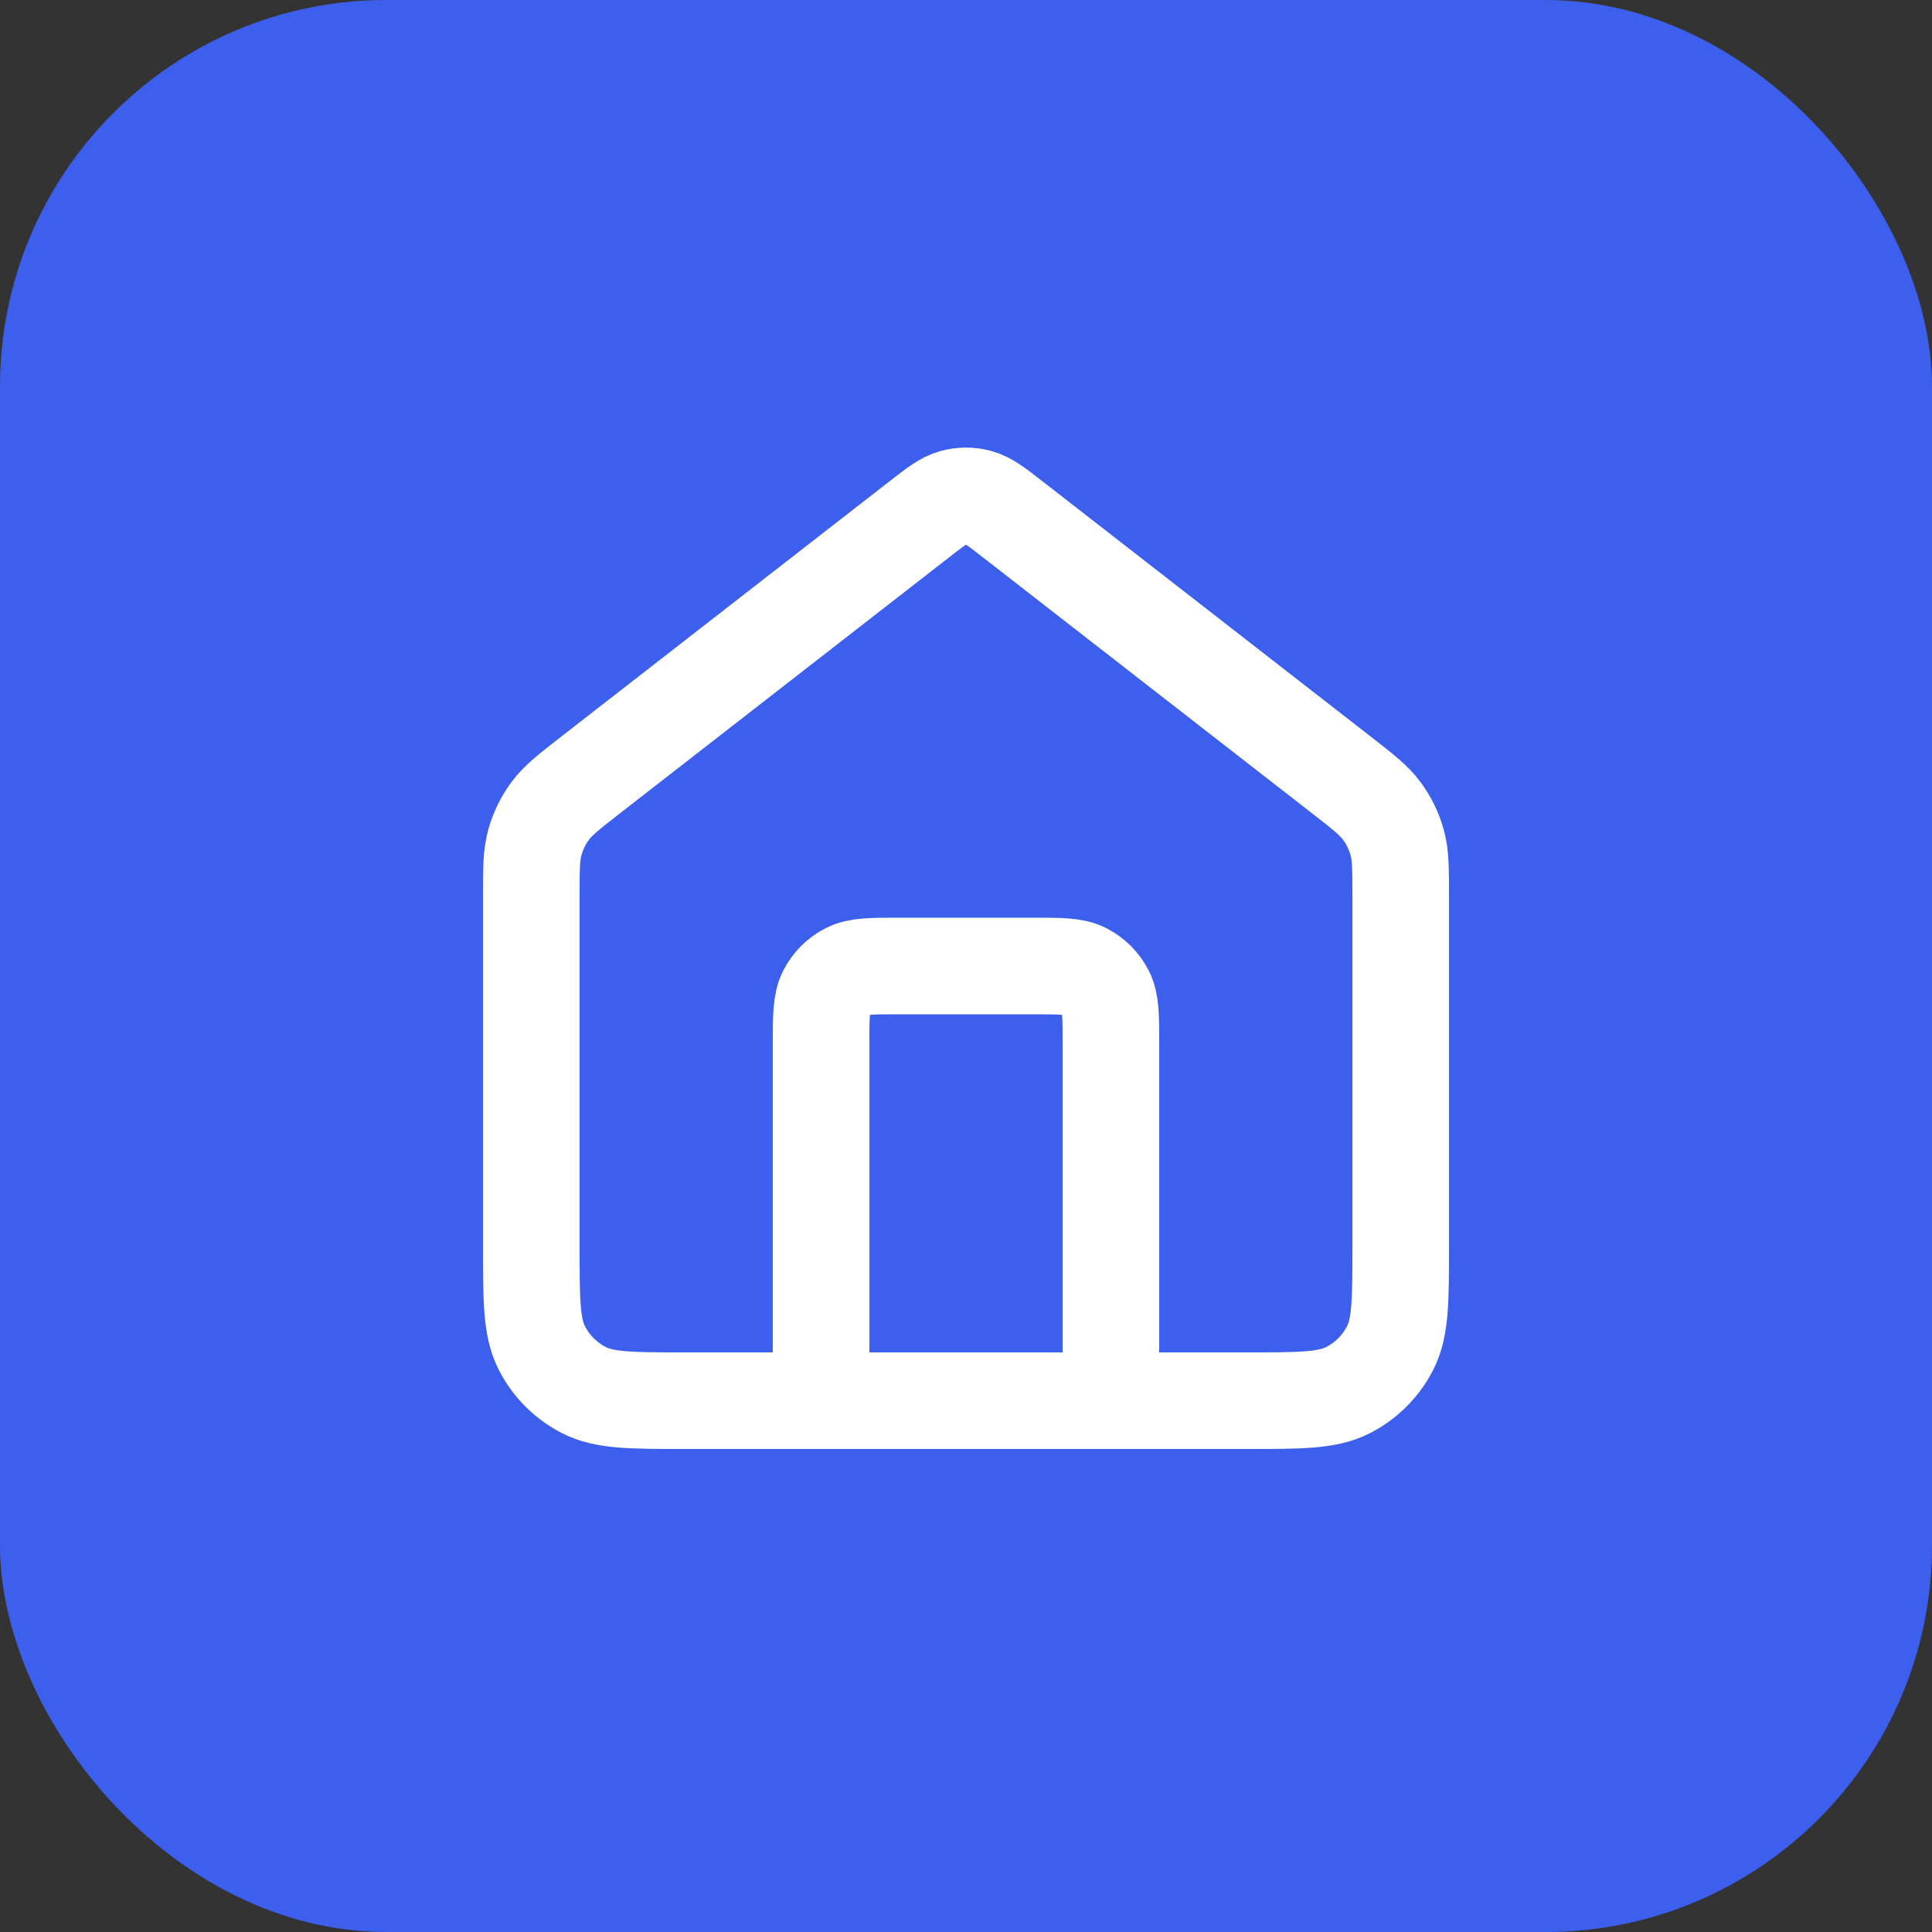<svg width="40" height="40" viewBox="0 0 40 40" fill="none" xmlns="http://www.w3.org/2000/svg">
<rect x="0" y="0" width="40" height="40" fill="#333333" stroke="none"/>
<rect width="40" height="40" rx="8" fill="#3C5FED"/>
<path d="M17 29V21.6C17 21.04 17 20.76 17.109 20.546C17.205 20.358 17.358 20.205 17.546 20.109C17.76 20 18.04 20 18.6 20H21.4C21.96 20 22.24 20 22.454 20.109C22.642 20.205 22.795 20.358 22.891 20.546C23 20.76 23 21.04 23 21.6V29M19.018 10.764L12.235 16.039C11.782 16.392 11.555 16.568 11.392 16.789C11.247 16.984 11.14 17.205 11.074 17.439C11 17.703 11 17.991 11 18.565V25.8C11 26.92 11 27.48 11.218 27.908C11.41 28.284 11.716 28.59 12.092 28.782C12.52 29 13.08 29 14.2 29H25.8C26.92 29 27.48 29 27.908 28.782C28.284 28.59 28.59 28.284 28.782 27.908C29 27.48 29 26.92 29 25.8V18.565C29 17.991 29 17.703 28.926 17.439C28.86 17.205 28.753 16.984 28.608 16.789C28.445 16.568 28.218 16.392 27.765 16.039L20.982 10.764C20.631 10.491 20.455 10.354 20.261 10.302C20.09 10.255 19.91 10.255 19.739 10.302C19.545 10.354 19.369 10.491 19.018 10.764Z" stroke="white" stroke-width="2" stroke-linecap="round" stroke-linejoin="round"/>
</svg>
